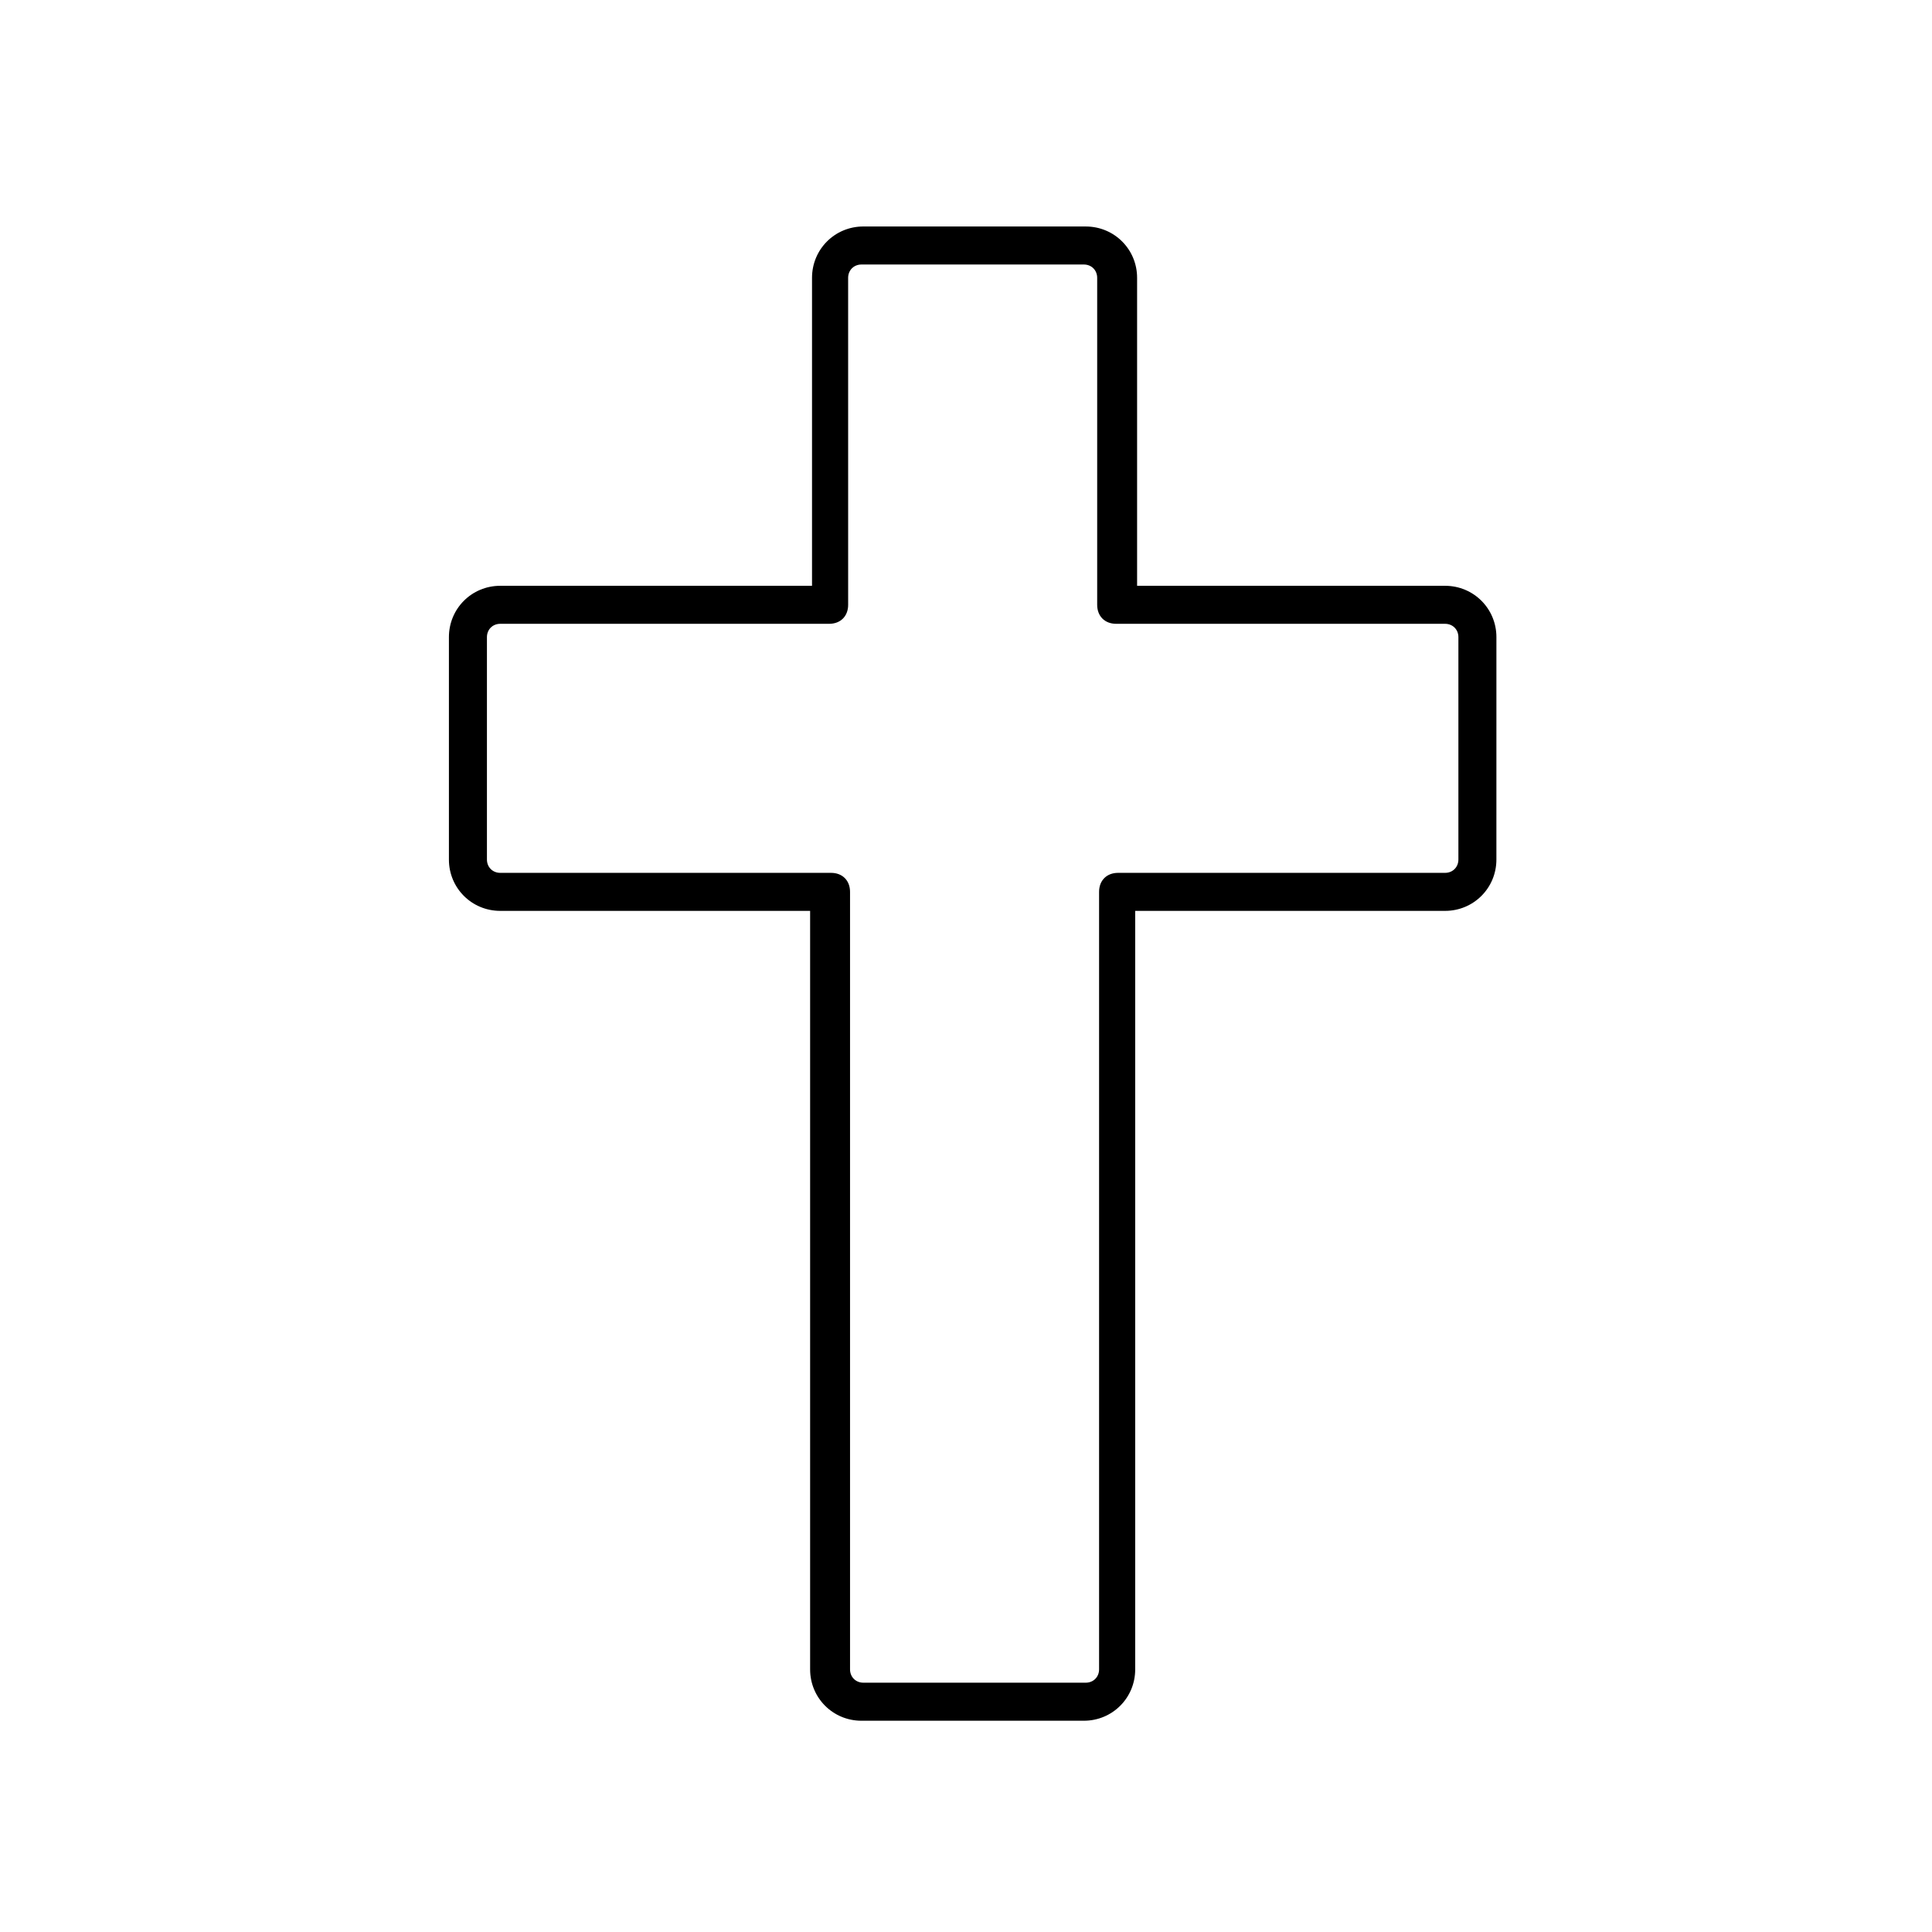 <?xml version="1.0" encoding="UTF-8"?>
<!-- Uploaded to: ICON Repo, www.svgrepo.com, Generator: ICON Repo Mixer Tools -->
<svg fill="#000000" width="800px" height="800px" version="1.1" viewBox="144 144 512 512" xmlns="http://www.w3.org/2000/svg">
 <path d="m276.57 385.39h82.121v201.02c0 7.559 6.047 13.602 13.602 13.602h58.945c7.559 0 13.602-6.047 13.602-13.602v-201.02h82.121c7.559 0 13.602-6.047 13.602-13.602l0.004-58.945c0-7.559-6.047-13.602-13.602-13.602h-81.621v-81.617c0-7.559-6.047-13.602-13.602-13.602l-58.945-0.004c-7.559 0-13.602 6.047-13.602 13.602v81.621h-82.625c-7.559 0-13.602 6.047-13.602 13.602v58.945c-0.004 7.559 6.043 13.602 13.602 13.602zm-3.527-72.547c0-2.016 1.512-3.527 3.527-3.527h87.16c3.023 0 5.039-2.016 5.039-5.039l-0.004-86.652c0-2.016 1.512-3.527 3.527-3.527h58.945c2.016 0 3.527 1.512 3.527 3.527v86.652c0 3.023 2.016 5.039 5.039 5.039h87.16c2.016 0 3.527 1.512 3.527 3.527v58.945c0 2.016-1.512 3.527-3.527 3.527h-86.656c-3.023 0-5.039 2.016-5.039 5.039v206.05c0 2.016-1.512 3.527-3.527 3.527h-58.945c-2.016 0-3.527-1.512-3.527-3.527v-206.05c0-3.023-2.016-5.039-5.039-5.039h-87.66c-2.016 0-3.527-1.512-3.527-3.527z"/>
</svg>